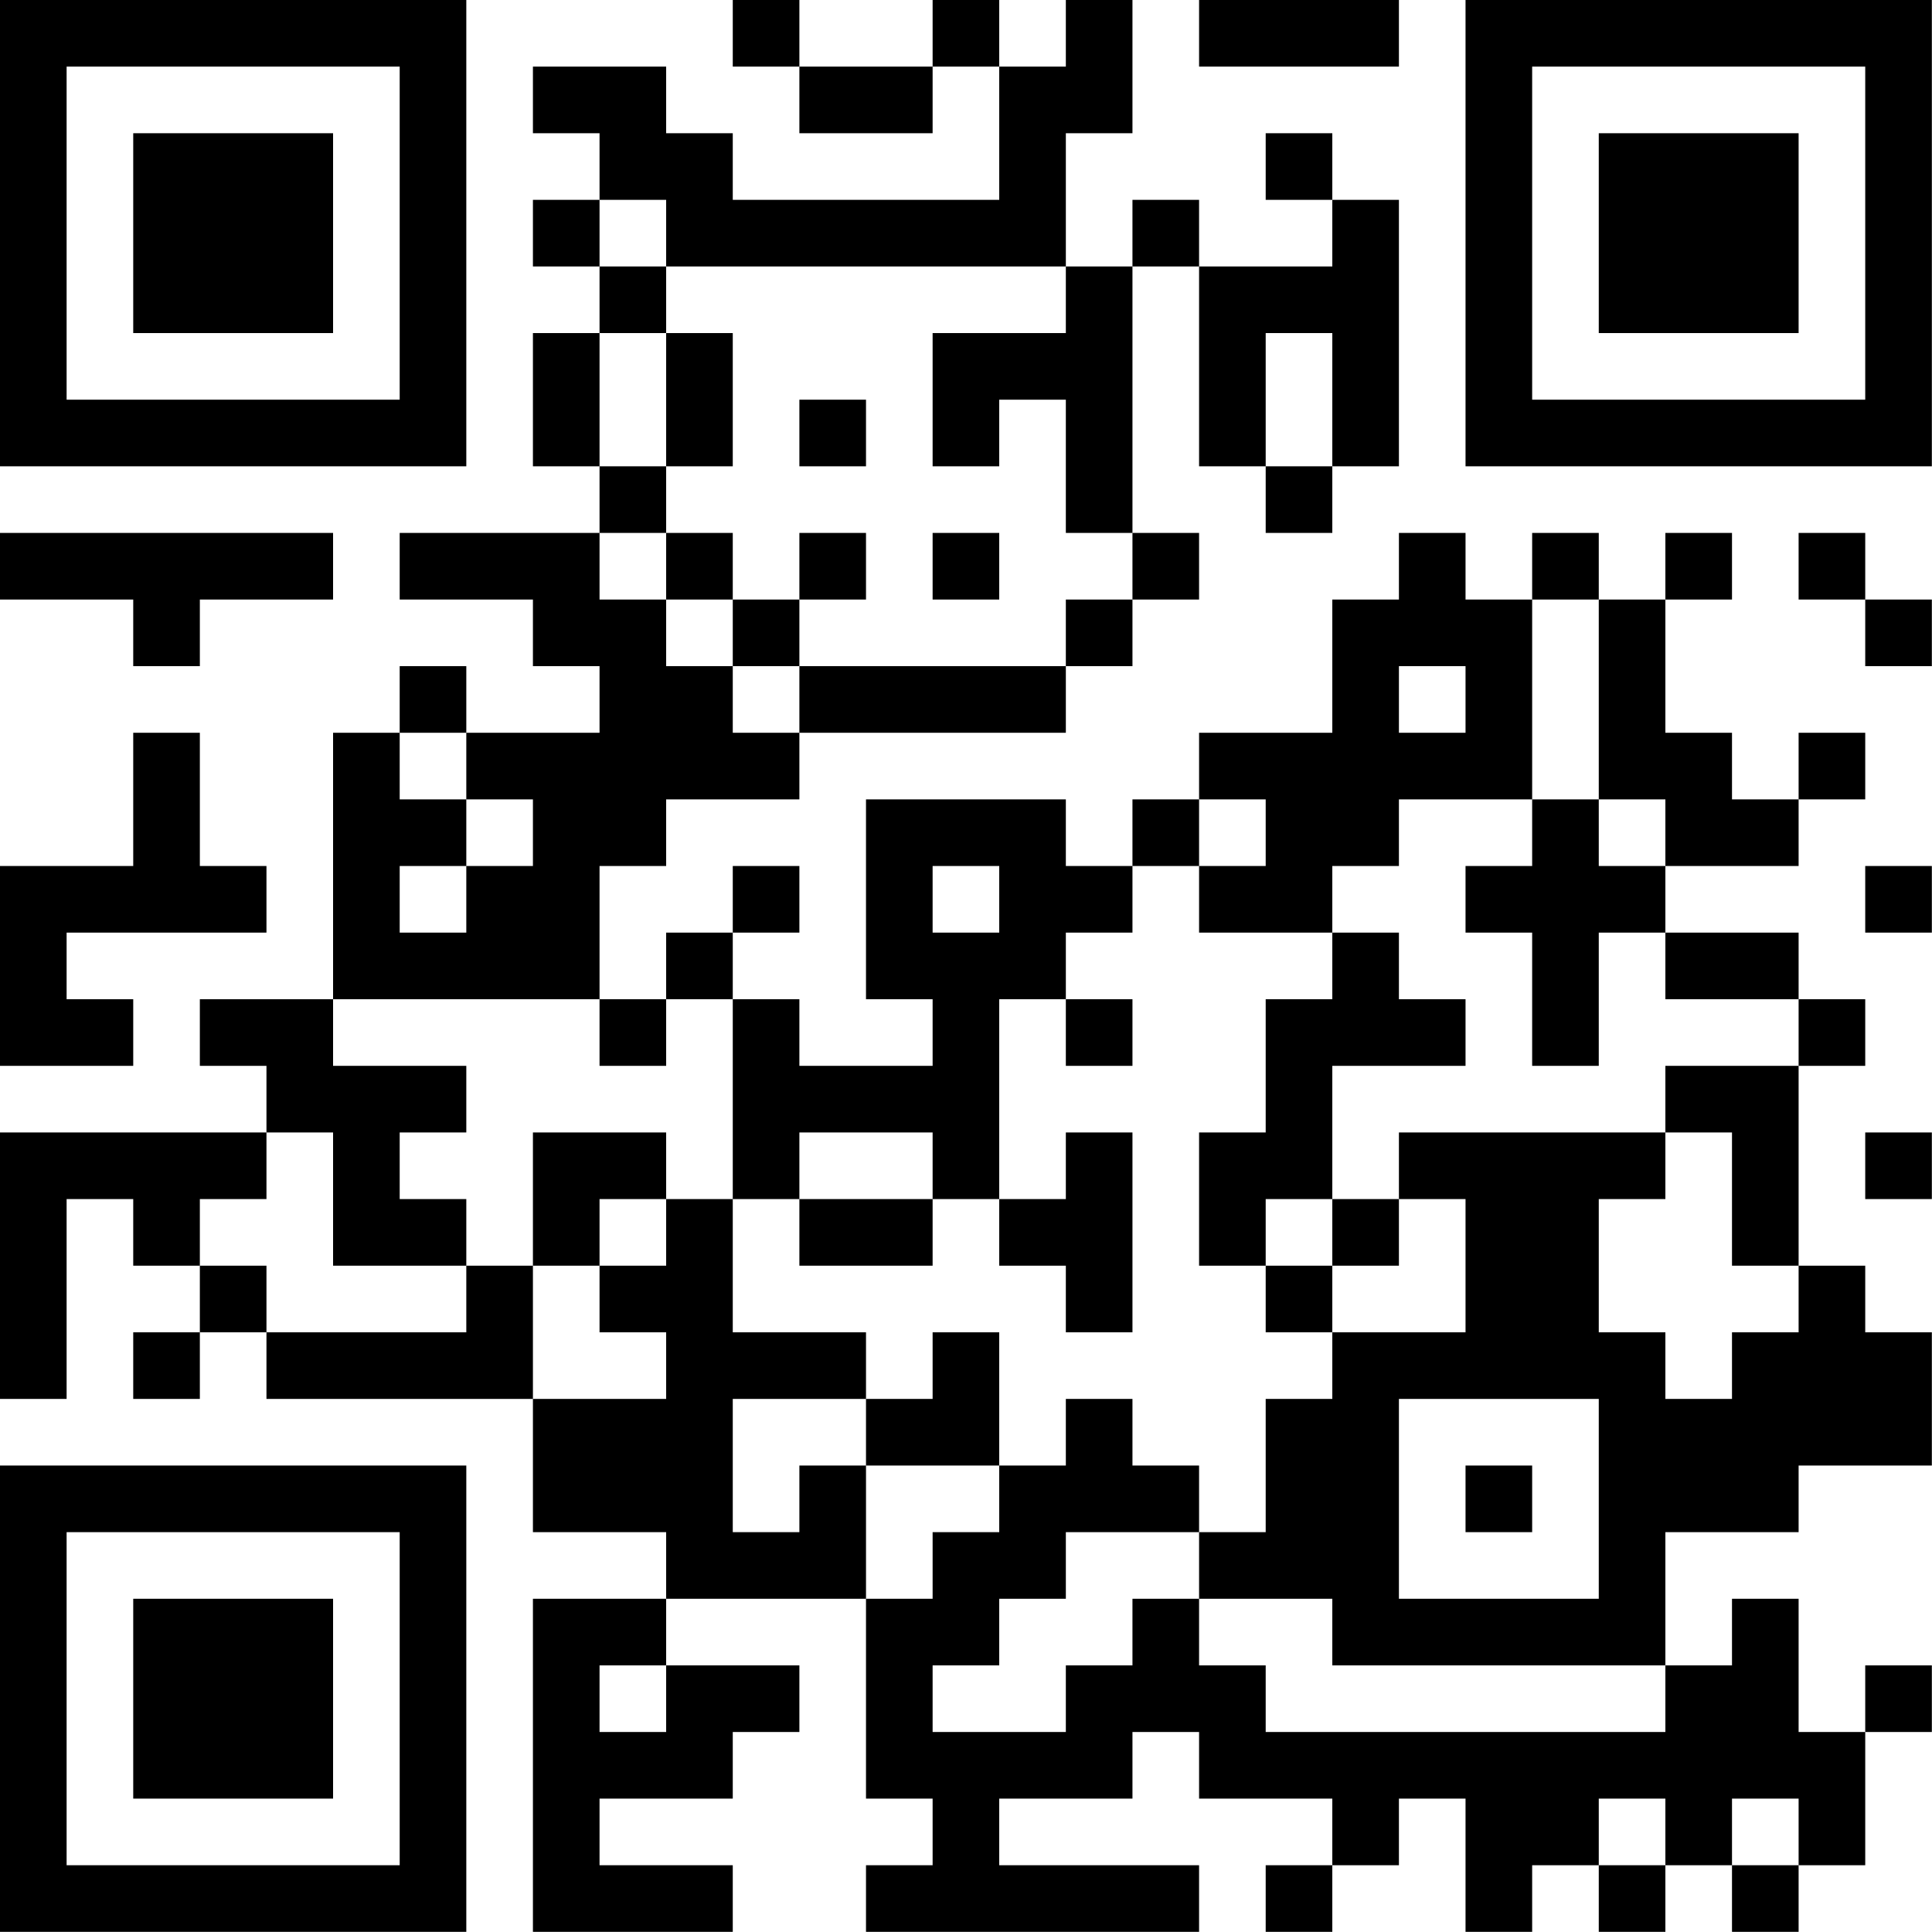 <?xml version="1.0" encoding="UTF-8"?>
<svg xmlns="http://www.w3.org/2000/svg" version="1.1" width="100" height="100" viewBox="0 0 100 100"><rect x="0" y="0" width="100" height="100" fill="#ffffff"/><g transform="scale(3.448)"><g transform="translate(0,0)"><path fill-rule="evenodd" d="M11 0L11 1L12 1L12 2L14 2L14 1L15 1L15 3L11 3L11 2L10 2L10 1L8 1L8 2L9 2L9 3L8 3L8 4L9 4L9 5L8 5L8 7L9 7L9 8L6 8L6 9L8 9L8 10L9 10L9 11L7 11L7 10L6 10L6 11L5 11L5 15L3 15L3 16L4 16L4 17L0 17L0 21L1 21L1 18L2 18L2 19L3 19L3 20L2 20L2 21L3 21L3 20L4 20L4 21L8 21L8 23L10 23L10 24L8 24L8 29L11 29L11 28L9 28L9 27L11 27L11 26L12 26L12 25L10 25L10 24L13 24L13 27L14 27L14 28L13 28L13 29L18 29L18 28L15 28L15 27L17 27L17 26L18 26L18 27L20 27L20 28L19 28L19 29L20 29L20 28L21 28L21 27L22 27L22 29L23 29L23 28L24 28L24 29L25 29L25 28L26 28L26 29L27 29L27 28L28 28L28 26L29 26L29 25L28 25L28 26L27 26L27 24L26 24L26 25L25 25L25 23L27 23L27 22L29 22L29 20L28 20L28 19L27 19L27 16L28 16L28 15L27 15L27 14L25 14L25 13L27 13L27 12L28 12L28 11L27 11L27 12L26 12L26 11L25 11L25 9L26 9L26 8L25 8L25 9L24 9L24 8L23 8L23 9L22 9L22 8L21 8L21 9L20 9L20 11L18 11L18 12L17 12L17 13L16 13L16 12L13 12L13 15L14 15L14 16L12 16L12 15L11 15L11 14L12 14L12 13L11 13L11 14L10 14L10 15L9 15L9 13L10 13L10 12L12 12L12 11L16 11L16 10L17 10L17 9L18 9L18 8L17 8L17 4L18 4L18 7L19 7L19 8L20 8L20 7L21 7L21 3L20 3L20 2L19 2L19 3L20 3L20 4L18 4L18 3L17 3L17 4L16 4L16 2L17 2L17 0L16 0L16 1L15 1L15 0L14 0L14 1L12 1L12 0ZM18 0L18 1L21 1L21 0ZM9 3L9 4L10 4L10 5L9 5L9 7L10 7L10 8L9 8L9 9L10 9L10 10L11 10L11 11L12 11L12 10L16 10L16 9L17 9L17 8L16 8L16 6L15 6L15 7L14 7L14 5L16 5L16 4L10 4L10 3ZM10 5L10 7L11 7L11 5ZM19 5L19 7L20 7L20 5ZM12 6L12 7L13 7L13 6ZM0 8L0 9L2 9L2 10L3 10L3 9L5 9L5 8ZM10 8L10 9L11 9L11 10L12 10L12 9L13 9L13 8L12 8L12 9L11 9L11 8ZM14 8L14 9L15 9L15 8ZM27 8L27 9L28 9L28 10L29 10L29 9L28 9L28 8ZM23 9L23 12L21 12L21 13L20 13L20 14L18 14L18 13L19 13L19 12L18 12L18 13L17 13L17 14L16 14L16 15L15 15L15 18L14 18L14 17L12 17L12 18L11 18L11 15L10 15L10 16L9 16L9 15L5 15L5 16L7 16L7 17L6 17L6 18L7 18L7 19L5 19L5 17L4 17L4 18L3 18L3 19L4 19L4 20L7 20L7 19L8 19L8 21L10 21L10 20L9 20L9 19L10 19L10 18L11 18L11 20L13 20L13 21L11 21L11 23L12 23L12 22L13 22L13 24L14 24L14 23L15 23L15 22L16 22L16 21L17 21L17 22L18 22L18 23L16 23L16 24L15 24L15 25L14 25L14 26L16 26L16 25L17 25L17 24L18 24L18 25L19 25L19 26L25 26L25 25L20 25L20 24L18 24L18 23L19 23L19 21L20 21L20 20L22 20L22 18L21 18L21 17L25 17L25 18L24 18L24 20L25 20L25 21L26 21L26 20L27 20L27 19L26 19L26 17L25 17L25 16L27 16L27 15L25 15L25 14L24 14L24 16L23 16L23 14L22 14L22 13L23 13L23 12L24 12L24 13L25 13L25 12L24 12L24 9ZM21 10L21 11L22 11L22 10ZM2 11L2 13L0 13L0 16L2 16L2 15L1 15L1 14L4 14L4 13L3 13L3 11ZM6 11L6 12L7 12L7 13L6 13L6 14L7 14L7 13L8 13L8 12L7 12L7 11ZM14 13L14 14L15 14L15 13ZM28 13L28 14L29 14L29 13ZM20 14L20 15L19 15L19 17L18 17L18 19L19 19L19 20L20 20L20 19L21 19L21 18L20 18L20 16L22 16L22 15L21 15L21 14ZM16 15L16 16L17 16L17 15ZM8 17L8 19L9 19L9 18L10 18L10 17ZM16 17L16 18L15 18L15 19L16 19L16 20L17 20L17 17ZM28 17L28 18L29 18L29 17ZM12 18L12 19L14 19L14 18ZM19 18L19 19L20 19L20 18ZM14 20L14 21L13 21L13 22L15 22L15 20ZM21 21L21 24L24 24L24 21ZM22 22L22 23L23 23L23 22ZM9 25L9 26L10 26L10 25ZM24 27L24 28L25 28L25 27ZM26 27L26 28L27 28L27 27ZM0 0L0 7L7 7L7 0ZM1 1L1 6L6 6L6 1ZM2 2L2 5L5 5L5 2ZM22 0L22 7L29 7L29 0ZM23 1L23 6L28 6L28 1ZM24 2L24 5L27 5L27 2ZM0 22L0 29L7 29L7 22ZM1 23L1 28L6 28L6 23ZM2 24L2 27L5 27L5 24Z" fill="#000000"/></g></g></svg>
